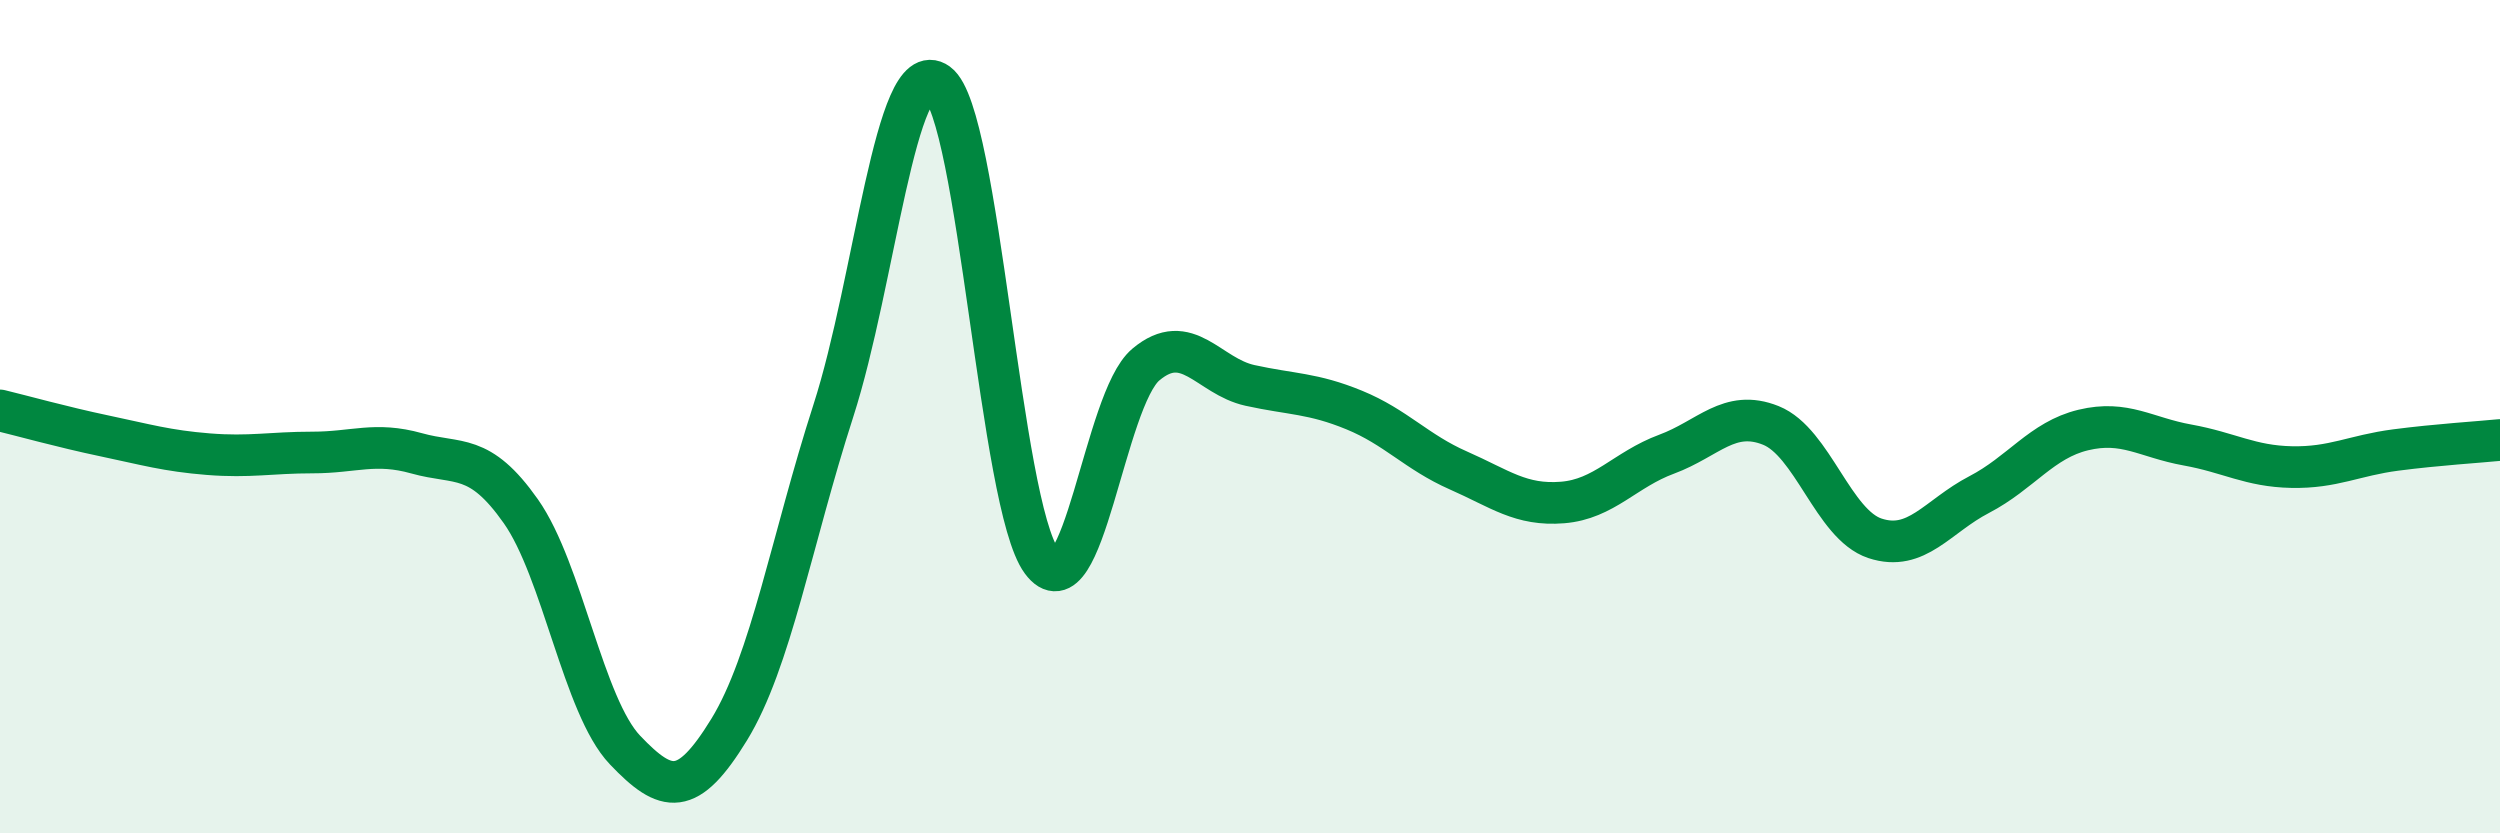 
    <svg width="60" height="20" viewBox="0 0 60 20" xmlns="http://www.w3.org/2000/svg">
      <path
        d="M 0,9.85 C 0.5,9.97 1.5,10.25 2.5,10.46 C 3.5,10.67 4,10.82 5,10.9 C 6,10.98 6.5,10.86 7.5,10.86 C 8.5,10.86 9,10.6 10,10.88 C 11,11.16 11.5,10.85 12.5,12.27 C 13.5,13.69 14,16.95 15,18 C 16,19.05 16.5,19.14 17.5,17.51 C 18.5,15.88 19,12.96 20,9.86 C 21,6.76 21.5,1.28 22.5,2 C 23.5,2.72 24,12.12 25,13.47 C 26,14.82 26.5,9.59 27.5,8.75 C 28.5,7.91 29,9.03 30,9.25 C 31,9.47 31.5,9.43 32.5,9.84 C 33.5,10.25 34,10.85 35,11.29 C 36,11.73 36.5,12.14 37.5,12.06 C 38.5,11.98 39,11.27 40,10.9 C 41,10.53 41.5,9.81 42.5,10.21 C 43.5,10.61 44,12.59 45,12.92 C 46,13.25 46.5,12.39 47.5,11.87 C 48.5,11.35 49,10.56 50,10.32 C 51,10.08 51.5,10.5 52.5,10.68 C 53.5,10.86 54,11.19 55,11.21 C 56,11.23 56.5,10.93 57.5,10.8 C 58.5,10.67 59.5,10.61 60,10.56L60 20L0 20Z"
        fill="#008740"
        opacity="0.1"
        stroke-linecap="round"
        stroke-linejoin="round"
      />
      <path
        d="M 0,9.85 C 0.5,9.97 1.5,10.25 2.5,10.46 C 3.5,10.67 4,10.82 5,10.9 C 6,10.98 6.5,10.86 7.5,10.86 C 8.5,10.86 9,10.6 10,10.88 C 11,11.16 11.5,10.85 12.5,12.27 C 13.5,13.69 14,16.95 15,18 C 16,19.05 16.5,19.14 17.5,17.51 C 18.5,15.88 19,12.96 20,9.86 C 21,6.76 21.5,1.28 22.5,2 C 23.5,2.72 24,12.12 25,13.47 C 26,14.82 26.5,9.59 27.5,8.75 C 28.5,7.91 29,9.03 30,9.25 C 31,9.47 31.5,9.43 32.5,9.84 C 33.5,10.25 34,10.85 35,11.29 C 36,11.73 36.5,12.14 37.5,12.06 C 38.5,11.98 39,11.27 40,10.9 C 41,10.53 41.5,9.81 42.5,10.21 C 43.5,10.61 44,12.59 45,12.92 C 46,13.25 46.5,12.39 47.5,11.87 C 48.5,11.35 49,10.56 50,10.32 C 51,10.08 51.5,10.5 52.5,10.68 C 53.5,10.86 54,11.19 55,11.21 C 56,11.23 56.5,10.93 57.5,10.8 C 58.5,10.67 59.5,10.61 60,10.56"
        stroke="#008740"
        stroke-width="1"
        fill="none"
        stroke-linecap="round"
        stroke-linejoin="round"
      />
    </svg>
  